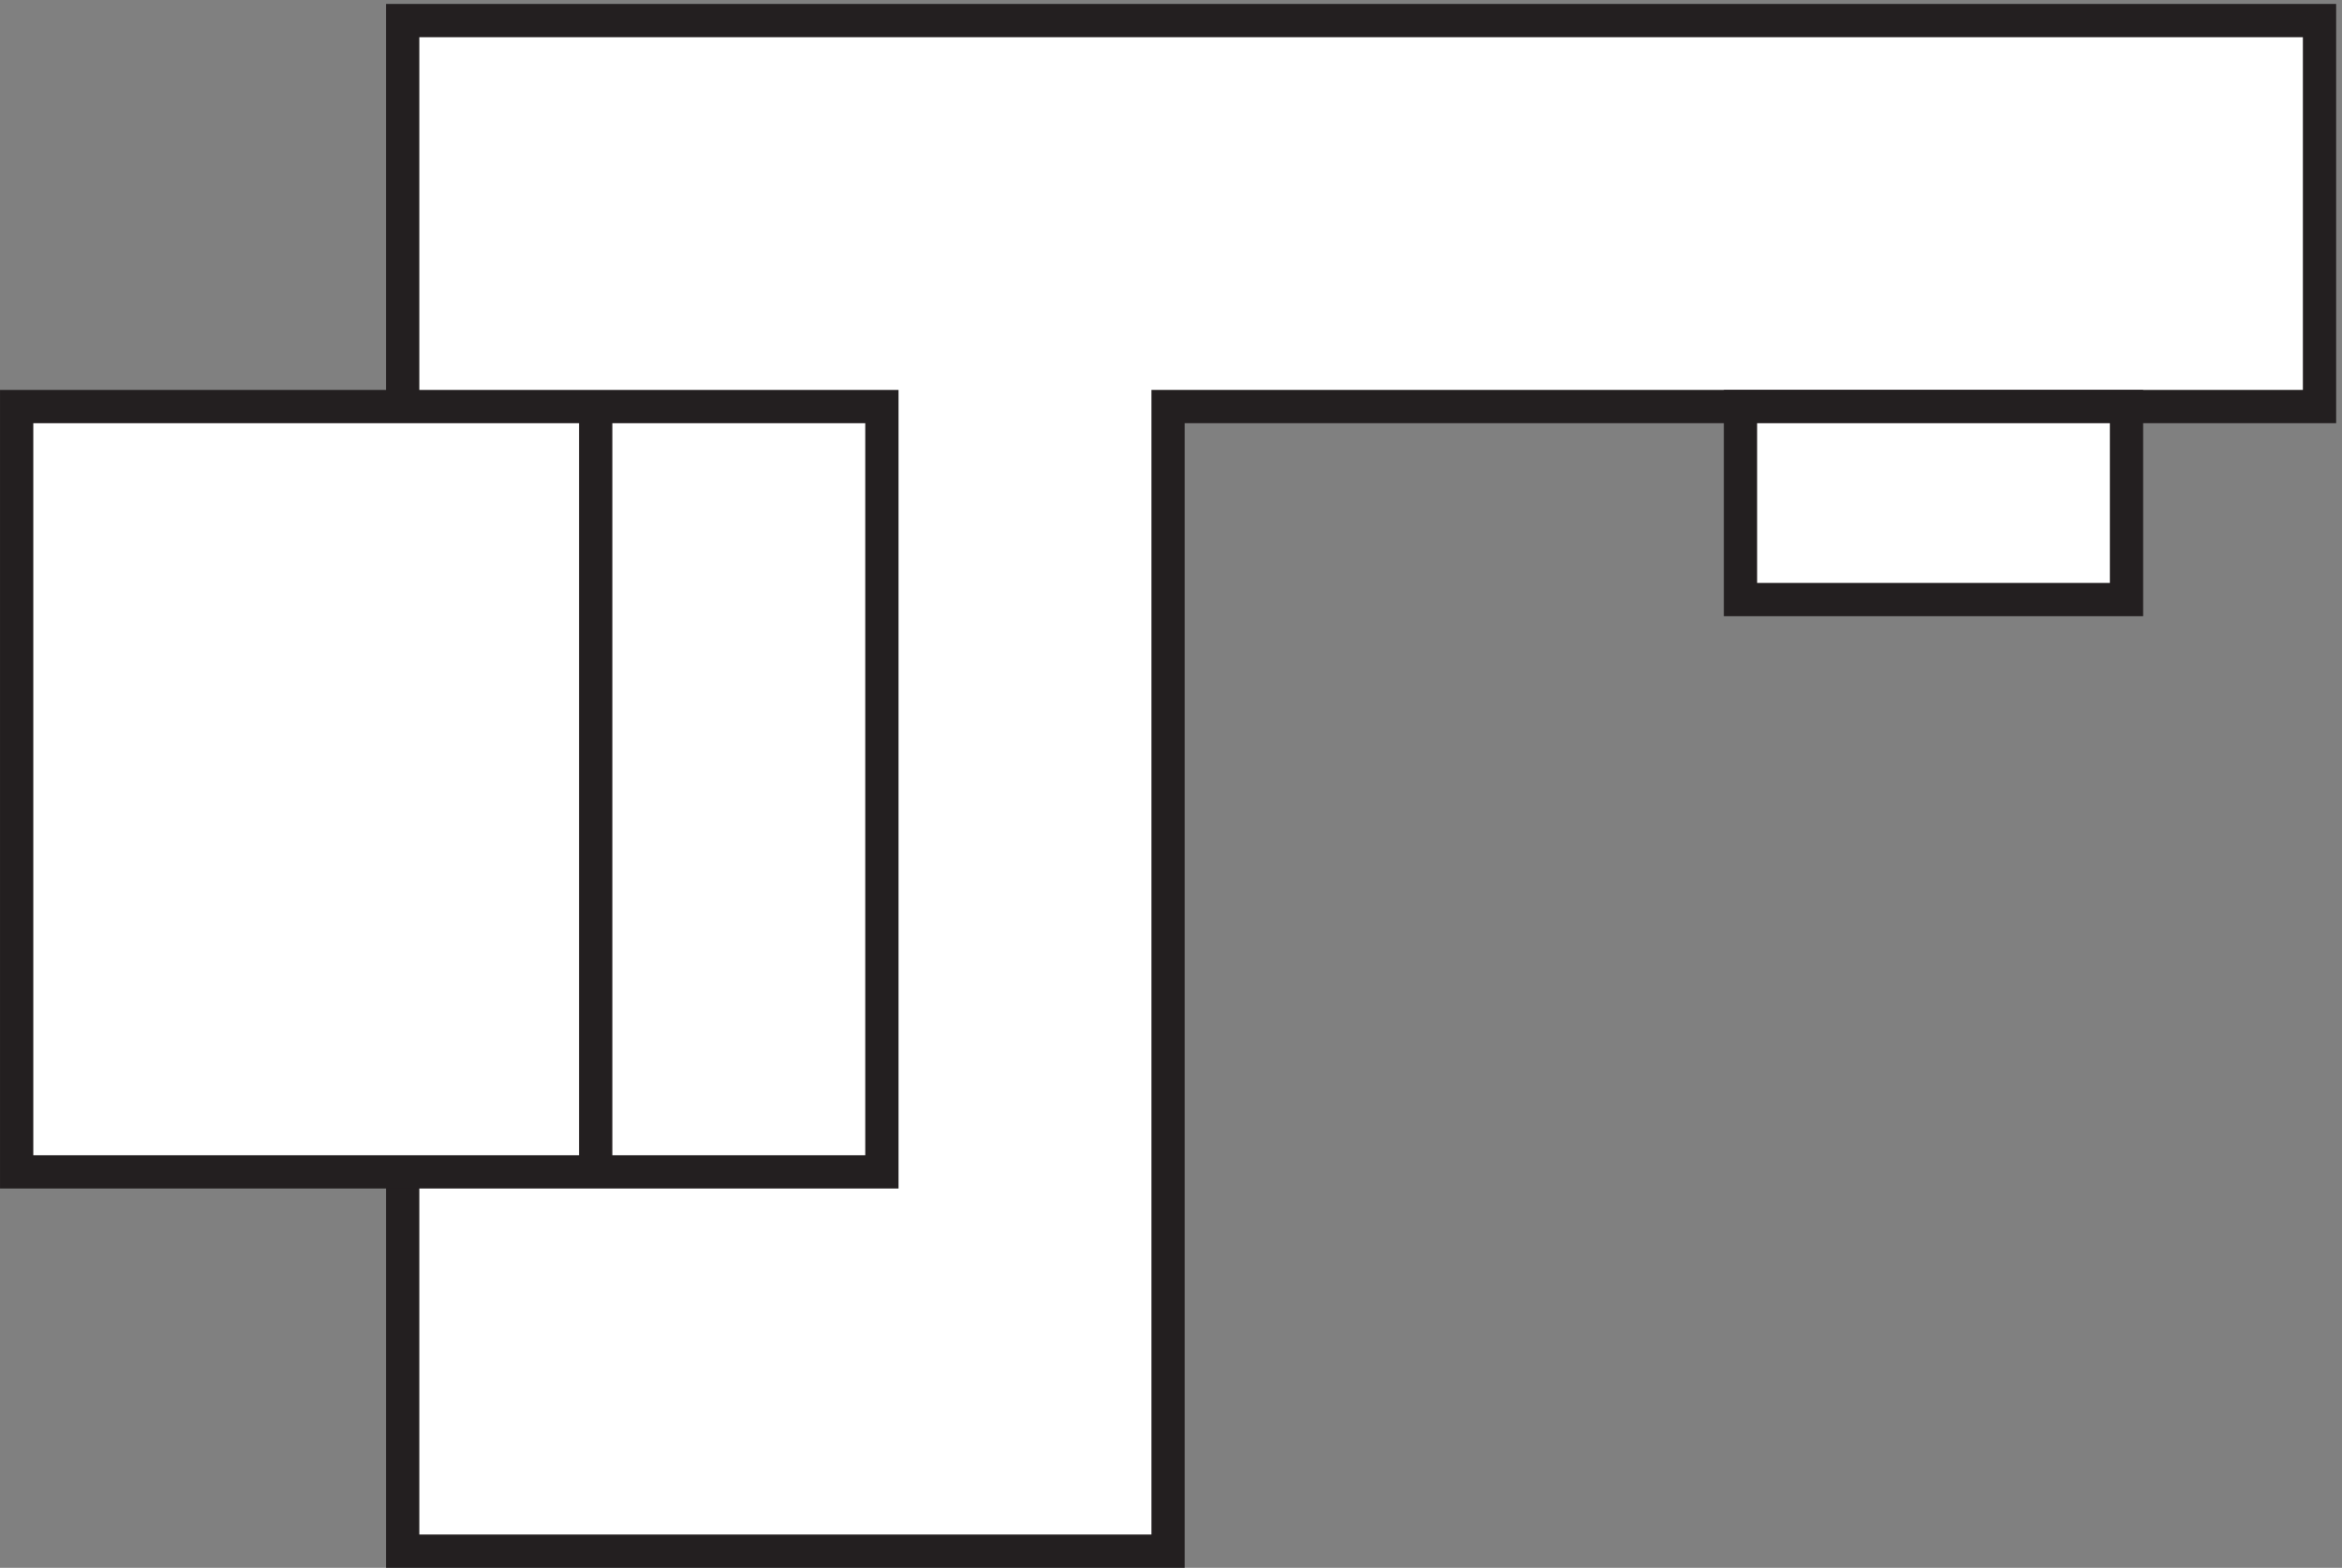 <svg xmlns="http://www.w3.org/2000/svg" xml:space="preserve" width="70.2" height="47"><rect width="100%" height="100%" fill="#808080" stroke="none"/><path d="M90.332 89.168v-85.5h172.5v258h259.5v87h-432v-87" style="fill:#fff;fill-opacity:1;fill-rule:evenodd;stroke:none" transform="matrix(.133 0 0 -.133 .056 46.99)"/><path d="M90.332 89.168v-85.5h172.5v258h259.5v87h-432v-87z" style="fill:none;stroke:#231f20;stroke-width:7.5;stroke-linecap:butt;stroke-linejoin:miter;stroke-miterlimit:10;stroke-dasharray:none;stroke-opacity:1" transform="matrix(.133 0 0 -.133 .056 46.99)"/><path d="M198.332 89.168v172.5h-195v-172.5h195" style="fill:#fff;fill-opacity:1;fill-rule:evenodd;stroke:none" transform="matrix(.133 0 0 -.133 .056 46.99)"/><path d="M198.332 89.168v172.5h-195v-172.5z" style="fill:none;stroke:#231f20;stroke-width:7.5;stroke-linecap:butt;stroke-linejoin:miter;stroke-miterlimit:10;stroke-dasharray:none;stroke-opacity:1" transform="matrix(.133 0 0 -.133 .056 46.99)"/><path d="M391.832 218.168h87v43.5h-87z" style="fill:#fff;fill-opacity:1;fill-rule:evenodd;stroke:none" transform="matrix(.133 0 0 -.133 .056 46.99)"/><path d="M391.832 218.168h87v43.5h-87zm-258 43.5v-172.5" style="fill:none;stroke:#231f20;stroke-width:7.5;stroke-linecap:butt;stroke-linejoin:miter;stroke-miterlimit:10;stroke-dasharray:none;stroke-opacity:1" transform="matrix(.133 0 0 -.133 .056 46.99)"/></svg>
